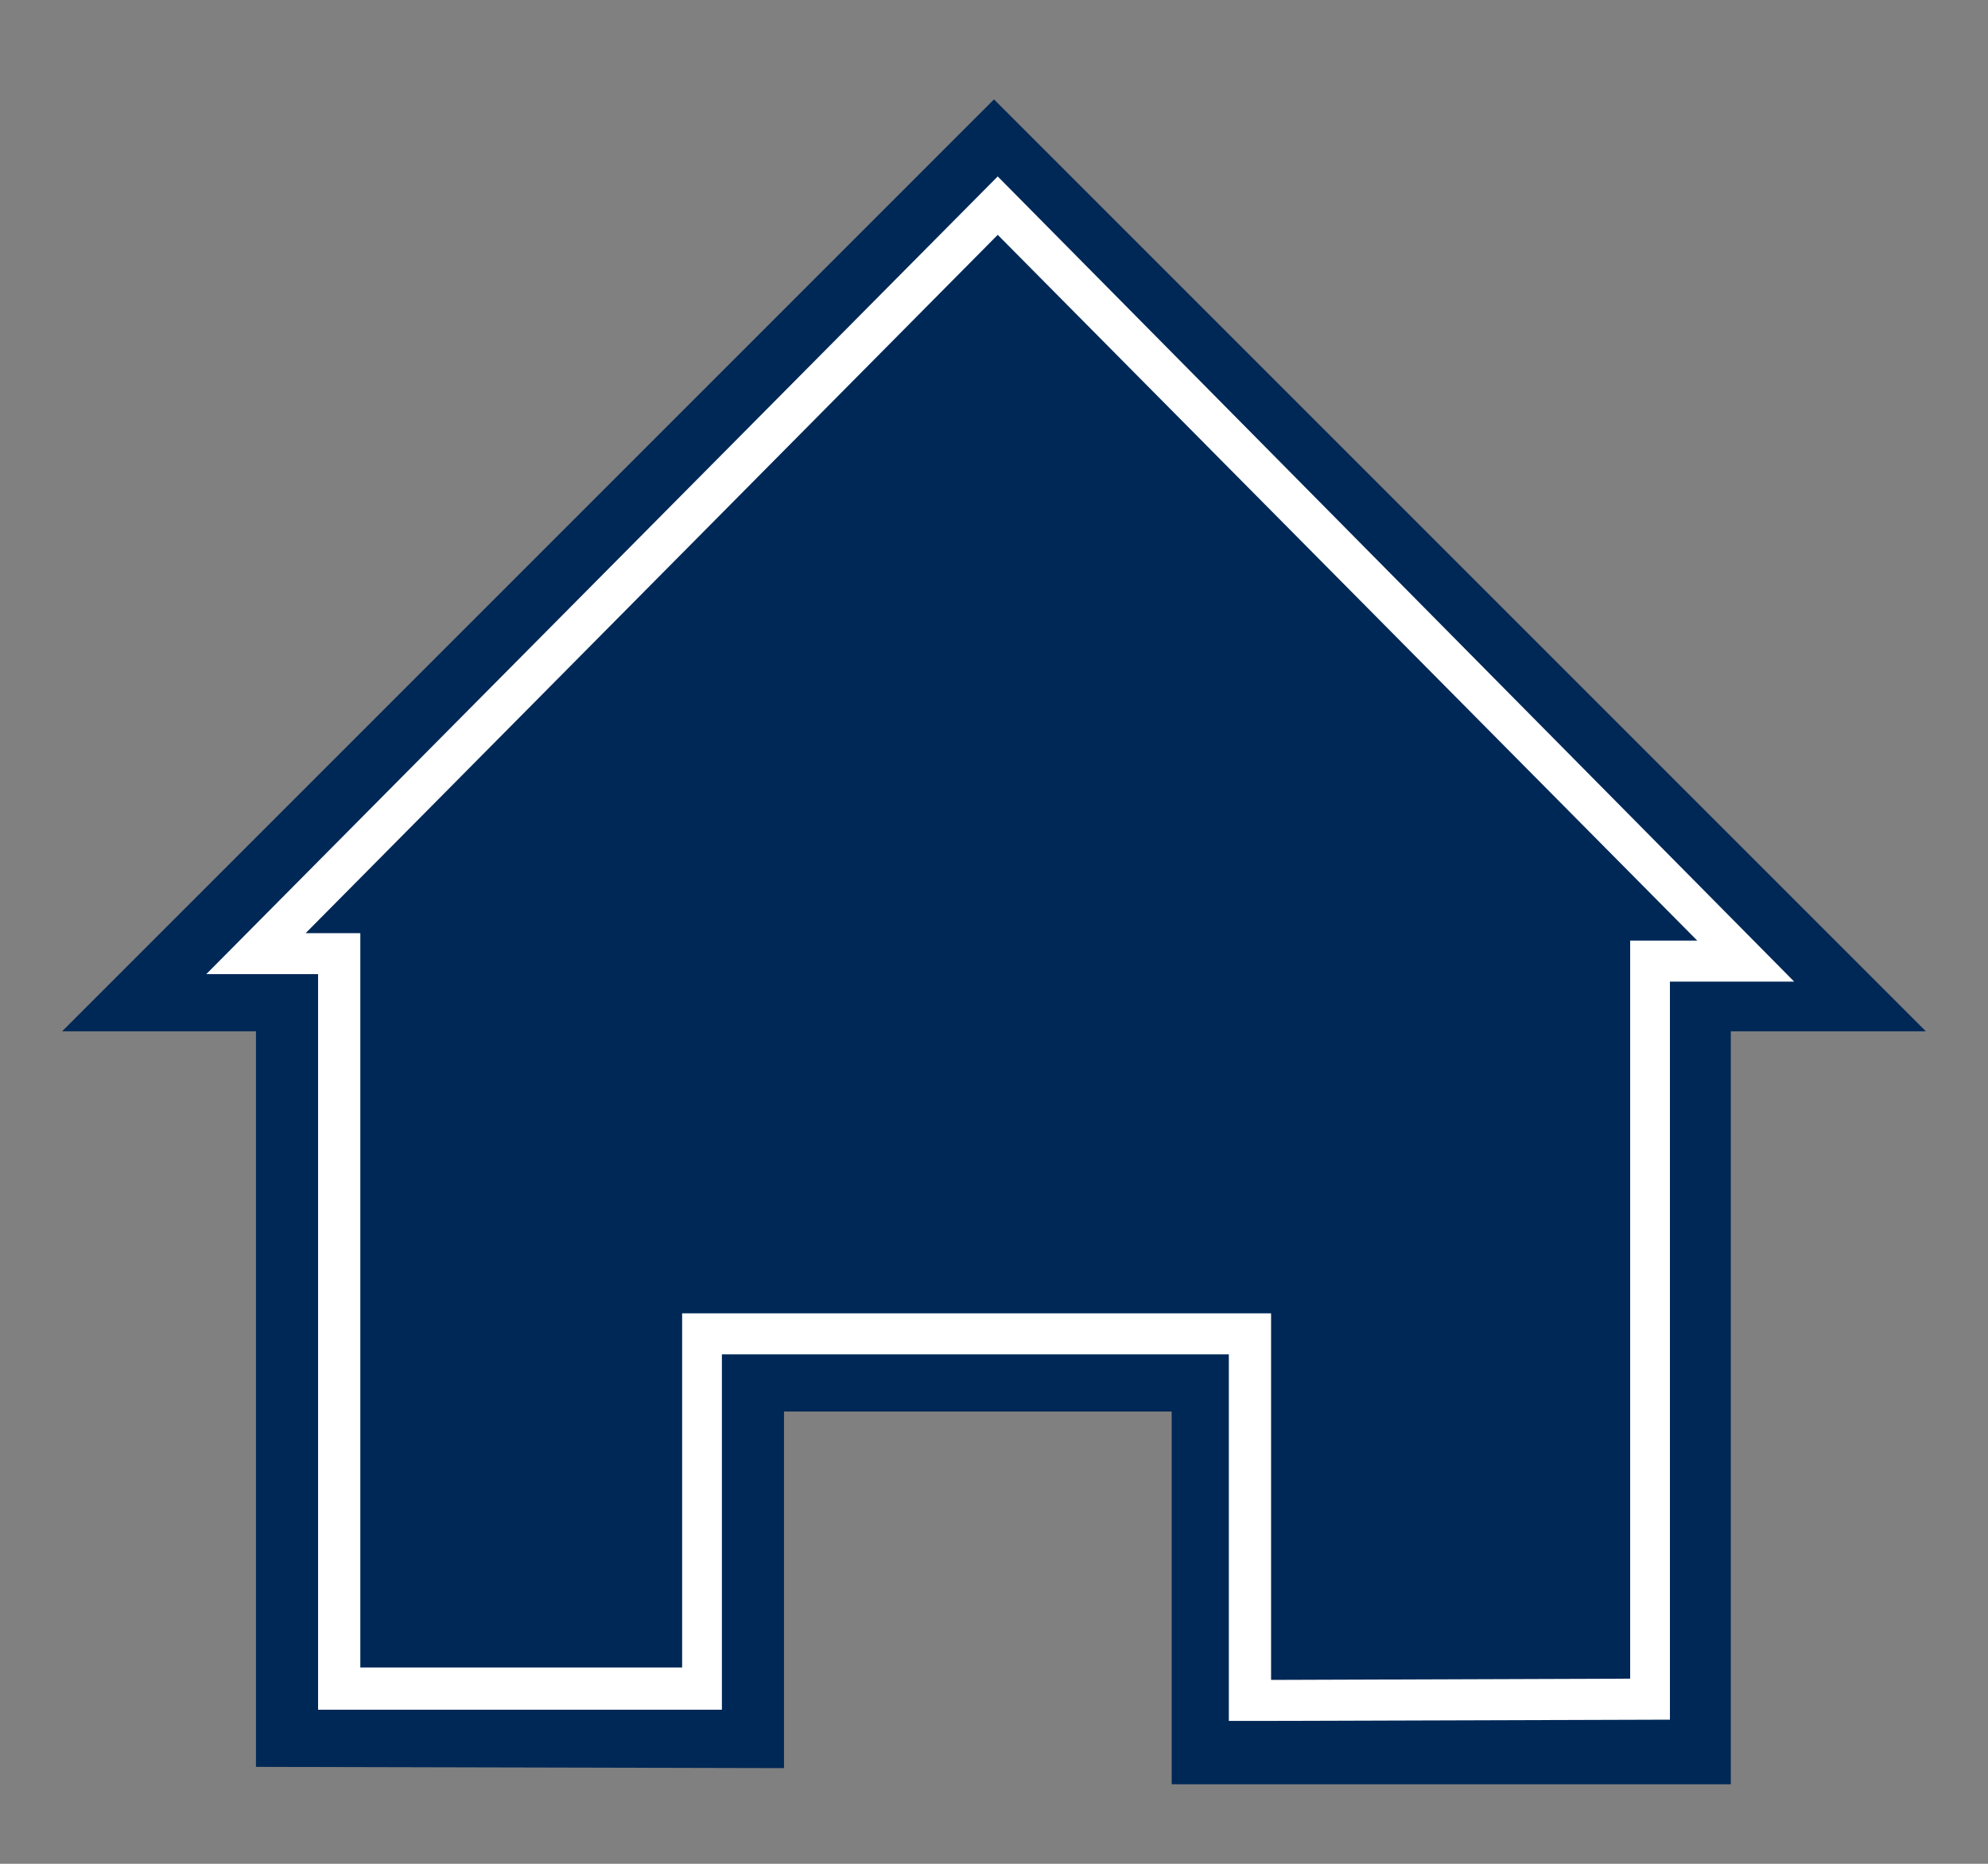 <?xml version="1.0" encoding="utf-8"?>
<!-- Generator: Adobe Illustrator 24.3.0, SVG Export Plug-In . SVG Version: 6.00 Build 0)  -->
<svg version="1.1" id="Layer_1" xmlns="http://www.w3.org/2000/svg" xmlns:xlink="http://www.w3.org/1999/xlink" x="0px" y="0px"
	 viewBox="0 0 160 150" style="enable-background:new 0 0 160 150;" xml:space="preserve">
<rect x="0" y="0" width="160" height="150" fill="#808080" stroke="none"/>
<style type="text/css">
	.st0{fill:#002856;}
	.st1{fill:#FFFFFF;}
</style>
<path class="st0" d="M20.6,83H5l75-75l75,75h-15.7v60.6h-45v-30H63.1v28.7l-42.5-0.1V83z"/>
<path class="st1" d="M80.3,14.2L16.6,78.4l3.3,0h1.3l4.4,0v59.2h32.5V109h40.8v26.2v3.3l3.3,0l32.2-0.1V79h5.4h1.3h3.3L80.3,14.2z
	 M24.6,75.1l55.7-56.2l56.3,56.8h-2.1h-3.3V79v56.1l-28.9,0.1V109v-3.3h-3.3H58.2h-3.3v3.3v25.2H29V78.4v-3.3h-3.3L24.6,75.1z"/>
</svg>
